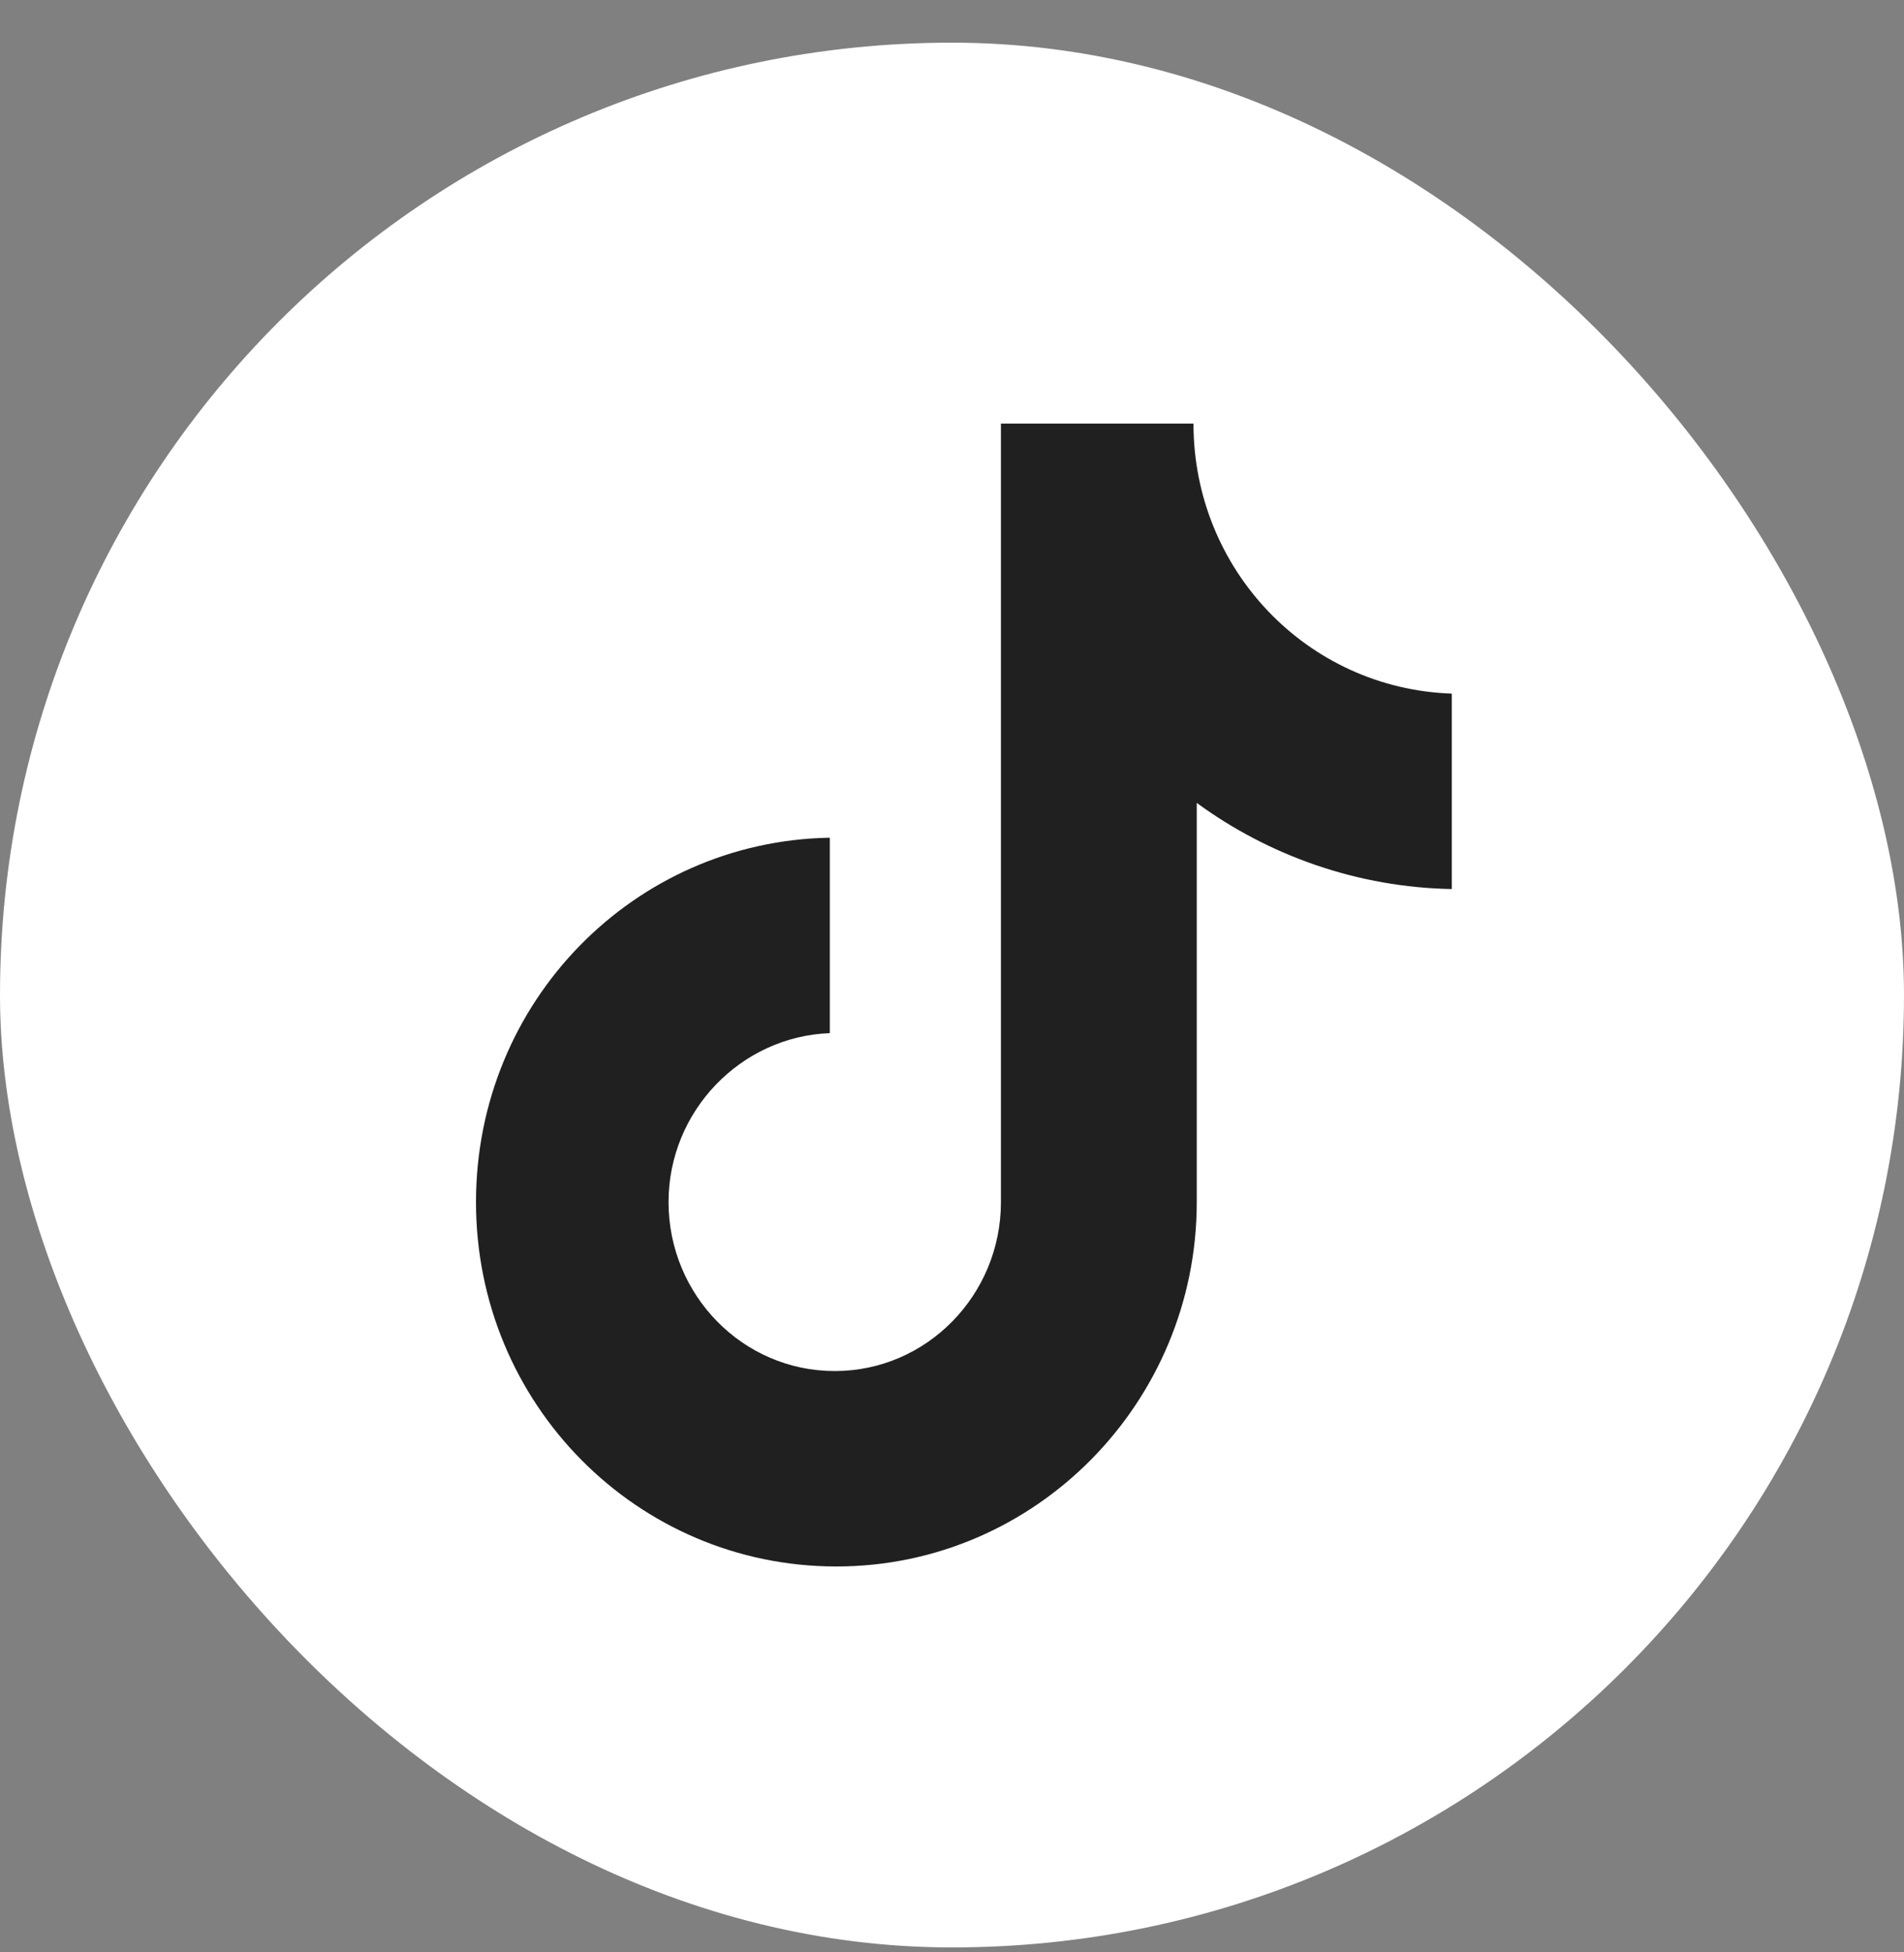 <svg width="40" height="41" viewBox="0 0 40 41" fill="none" xmlns="http://www.w3.org/2000/svg">
<rect x="0" y="0" width="40" height="41" fill="#808080" stroke="none"/>
<rect y="0.896" width="40" height="40" rx="20" fill="white"/>
<g clip-path="url(#clip0_1419_12690)">
<path d="M25.073 8.896H21.028V25.244C21.028 27.192 19.472 28.792 17.536 28.792C15.6 28.792 14.045 27.192 14.045 25.244C14.045 23.331 15.566 21.765 17.433 21.696V17.592C13.319 17.661 10 21.035 10 25.244C10 29.487 13.388 32.896 17.571 32.896C21.754 32.896 25.142 29.453 25.142 25.244V16.861C26.663 17.974 28.529 18.635 30.5 18.67V14.566C27.458 14.461 25.073 11.957 25.073 8.896Z" fill="#212020"/>
</g>
<defs>
<clipPath id="clip0_1419_12690">
<rect width="24" height="24" fill="white" transform="translate(8 8.896)"/>
</clipPath>
</defs>
</svg>
